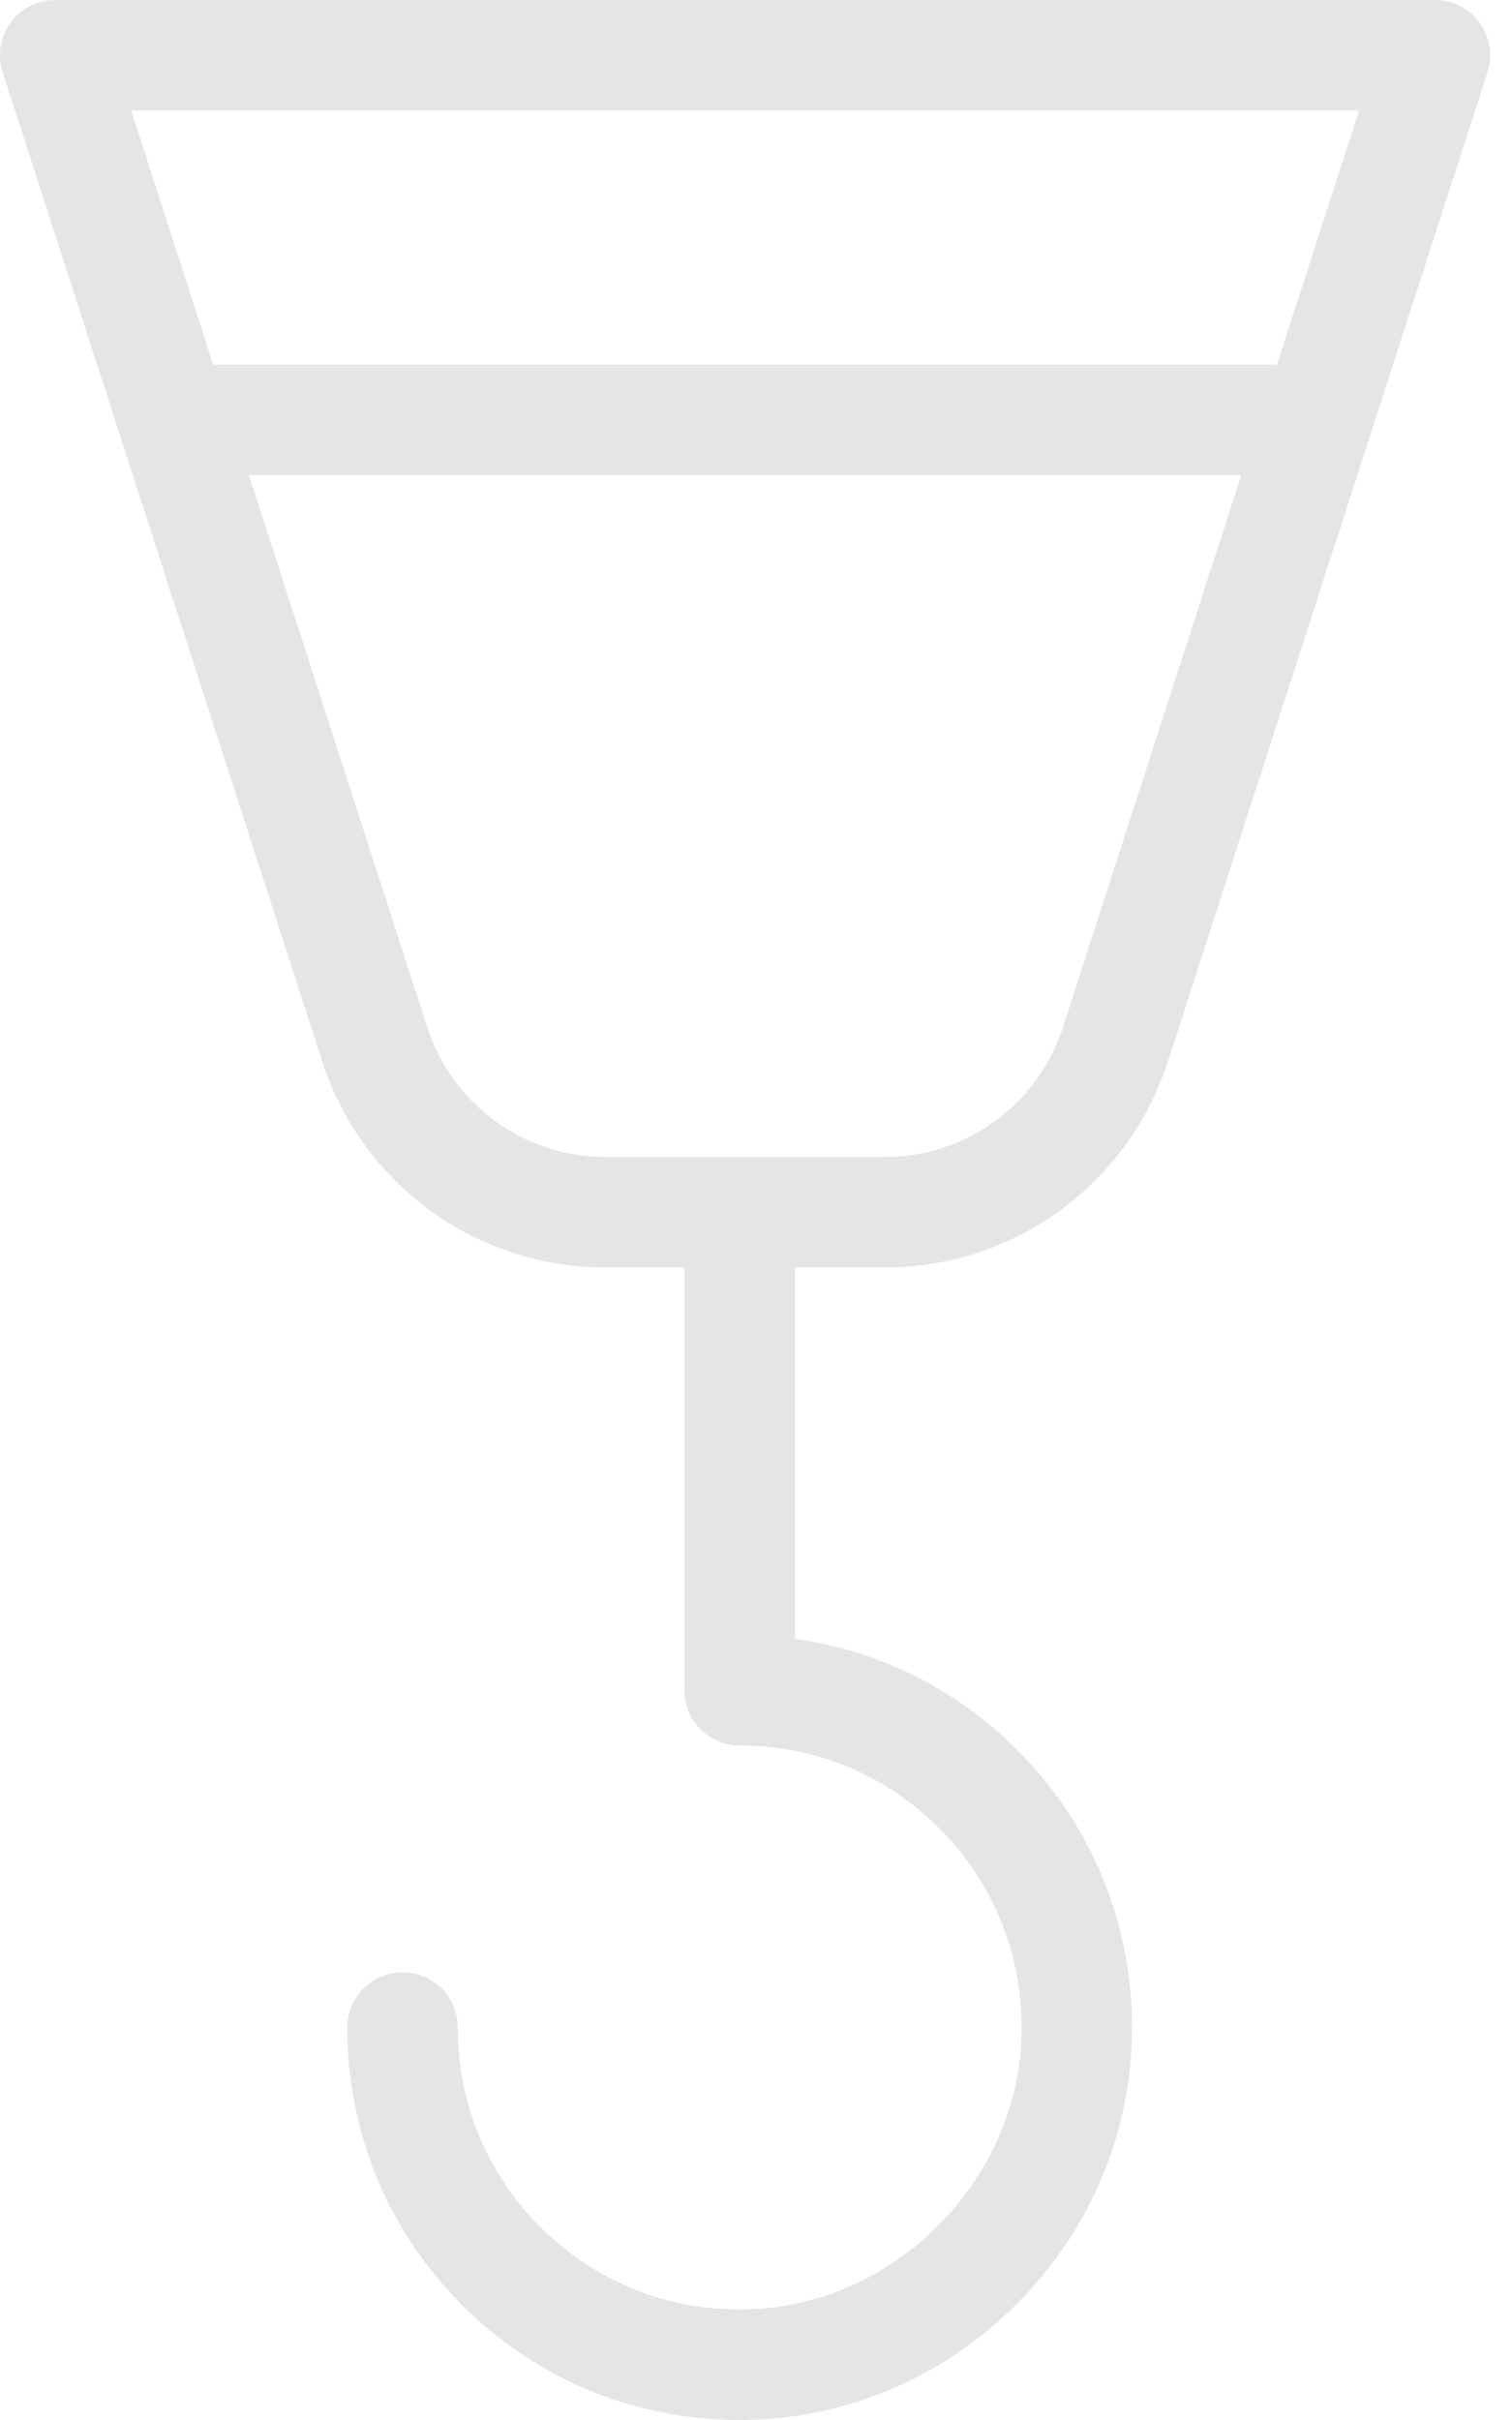 <?xml version="1.0" encoding="UTF-8"?> <svg xmlns="http://www.w3.org/2000/svg" width="25" height="40" viewBox="0 0 25 40" fill="none"> <path d="M24.464 0.376C24.292 0.14 24.018 0 23.726 0H0.913C0.621 0 0.347 0.14 0.175 0.376C0.003 0.612 -0.046 0.916 0.044 1.194L5.325 17.536C5.985 19.579 7.871 20.951 10.018 20.951H11.317V27.939C11.317 28.443 11.726 28.852 12.23 28.852C13.51 28.852 14.703 29.359 15.589 30.279C16.474 31.198 16.936 32.411 16.888 33.694C16.798 36.073 14.79 38.081 12.411 38.17C11.129 38.219 9.916 37.757 8.996 36.871C8.076 35.985 7.569 34.792 7.569 33.513C7.569 33.008 7.161 32.599 6.656 32.599C6.152 32.599 5.743 33.008 5.743 33.513C5.743 35.293 6.448 36.953 7.729 38.187C8.949 39.361 10.538 40 12.227 40C12.311 40 12.395 39.998 12.48 39.995C14.099 39.934 15.635 39.257 16.805 38.087C17.974 36.918 18.652 35.382 18.713 33.762C18.78 31.979 18.137 30.292 16.904 29.012C15.884 27.953 14.573 27.287 13.143 27.088V20.952H14.621C16.768 20.952 18.654 19.579 19.314 17.536L24.595 1.194C24.684 0.916 24.636 0.612 24.464 0.376ZM17.576 16.975C17.16 18.261 15.973 19.125 14.621 19.125H10.018C8.666 19.125 7.479 18.261 7.063 16.975L4.116 7.854H20.523L17.576 16.975ZM21.113 6.028H3.526L2.168 1.826H22.471L21.113 6.028Z" fill="#E5E5E5"></path> </svg> 